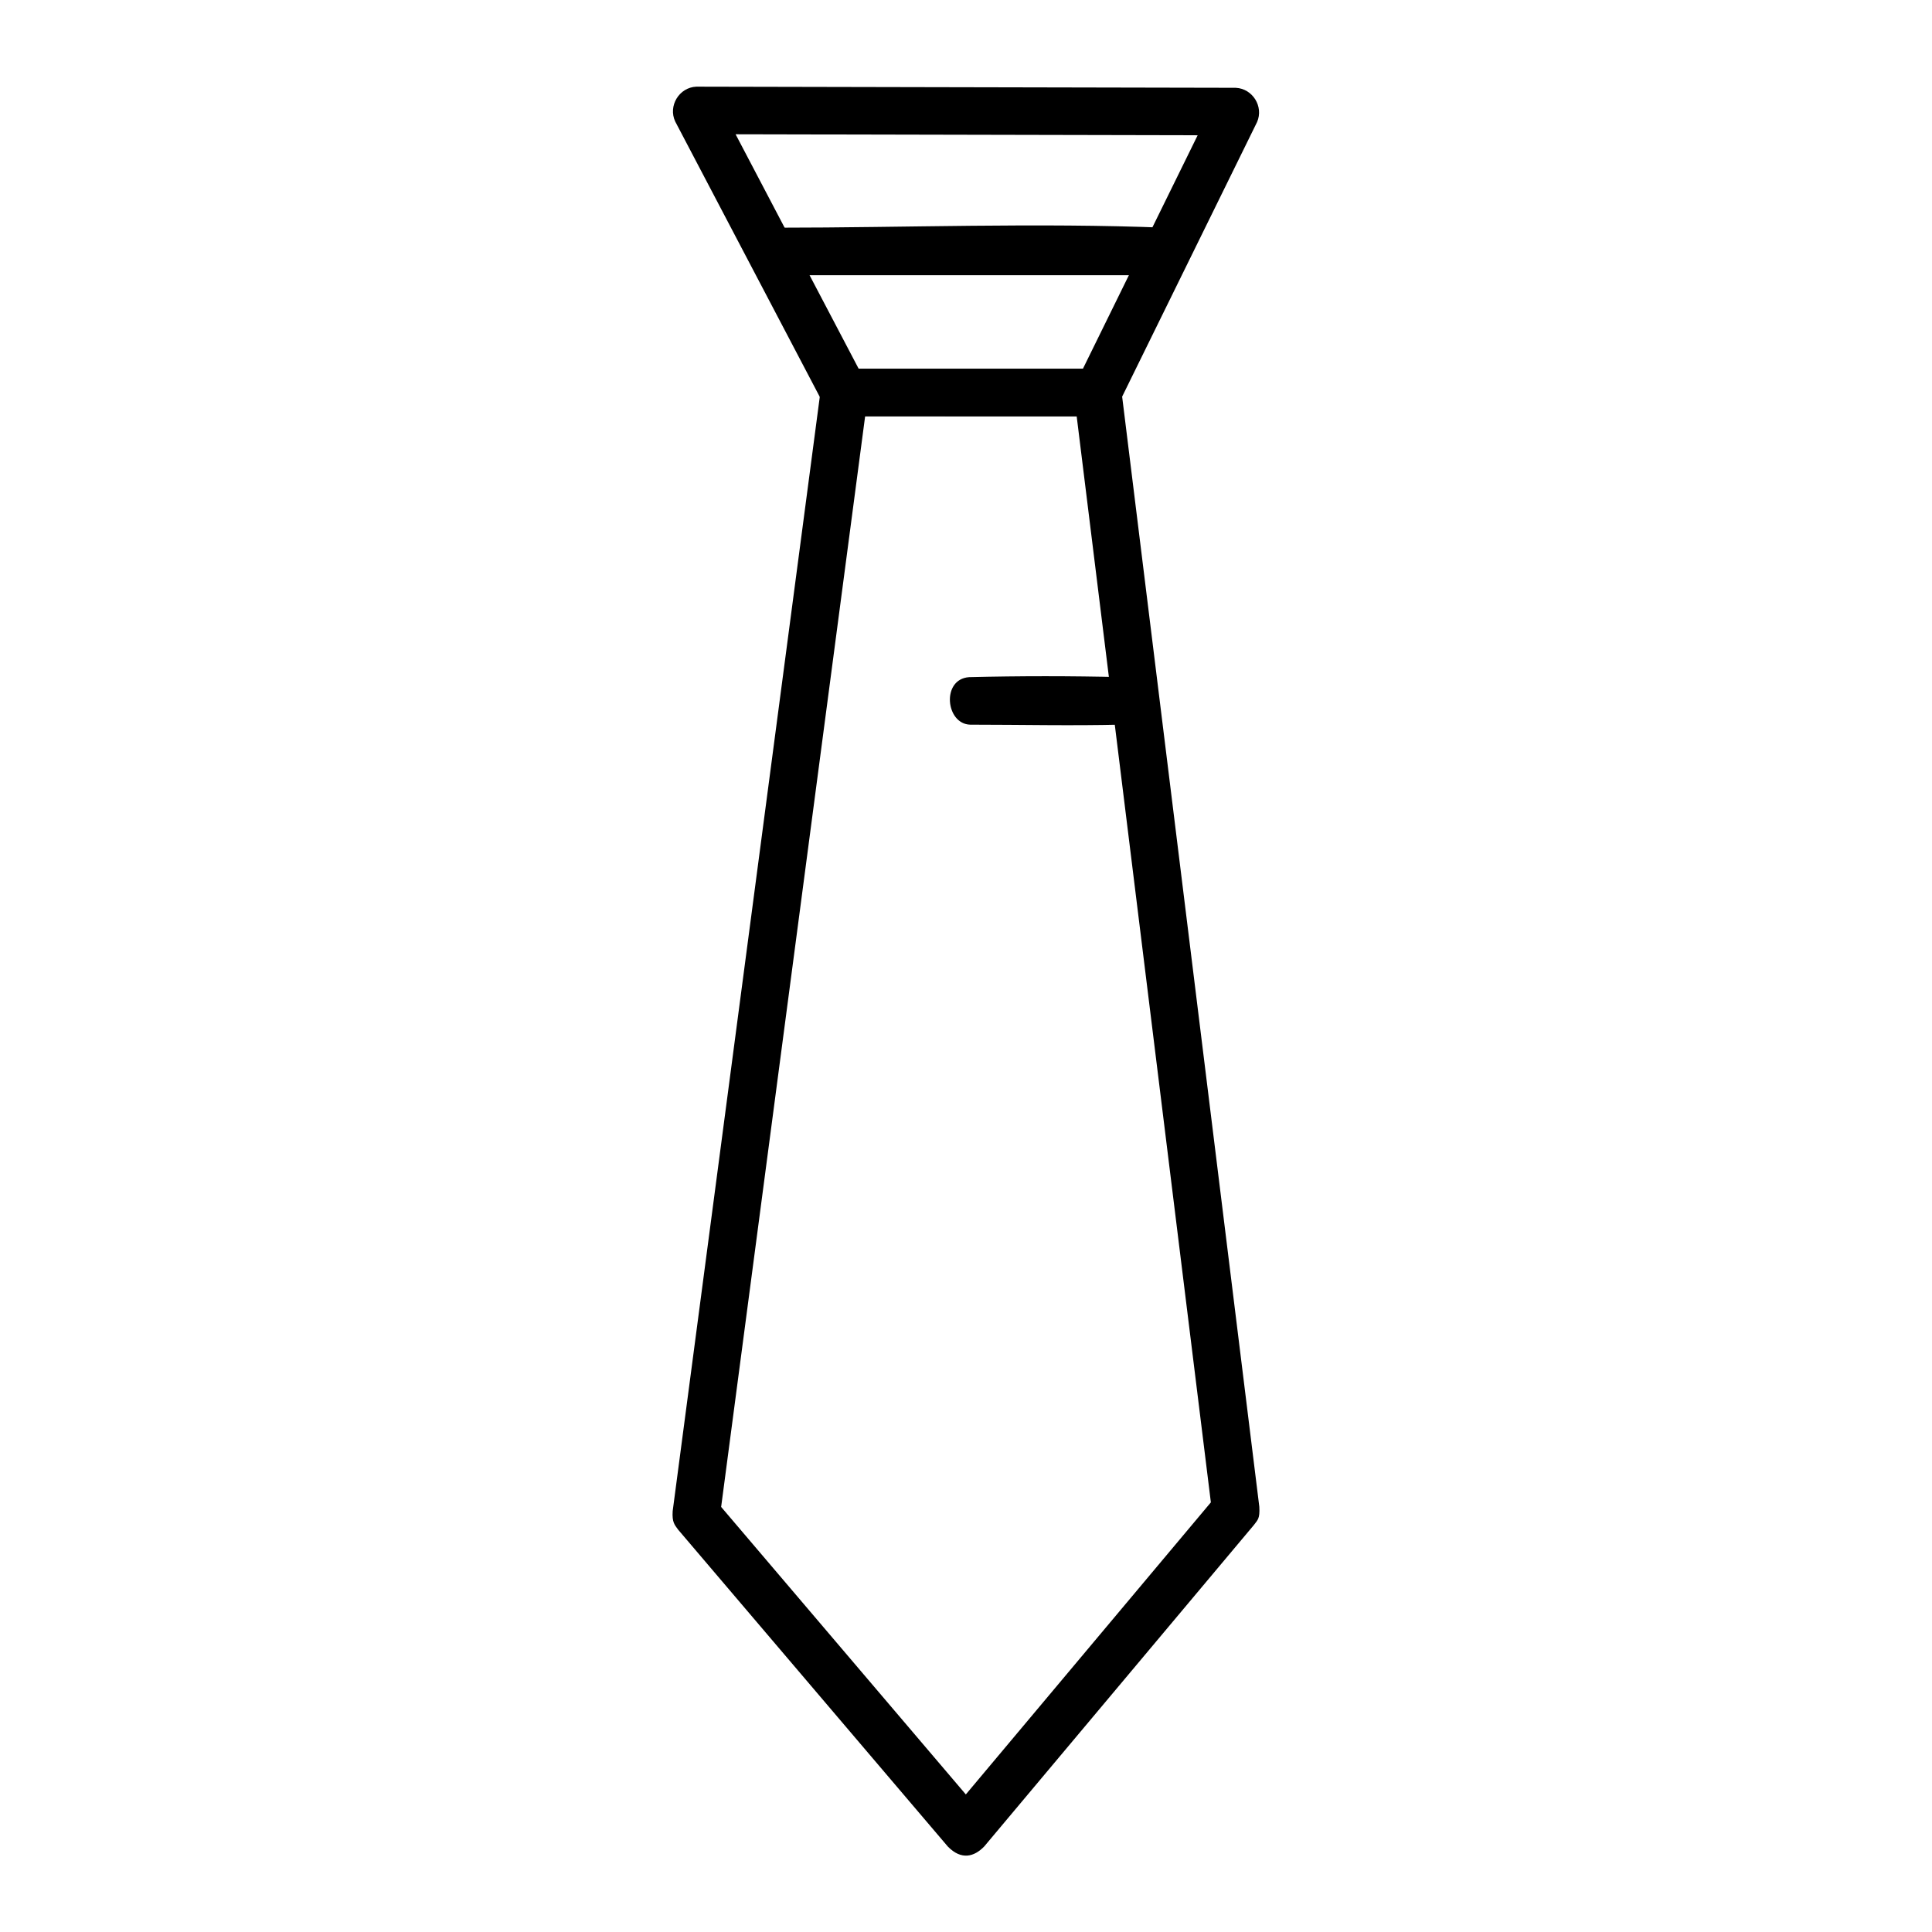 <?xml version="1.0" encoding="UTF-8"?>
<!-- The Best Svg Icon site in the world: iconSvg.co, Visit us! https://iconsvg.co -->
<svg fill="#000000" width="800px" height="800px" version="1.1" viewBox="144 144 512 512" xmlns="http://www.w3.org/2000/svg">
 <g fill-rule="evenodd">
  <path d="m453.03 204.36c13.164 1.602 4.785 12.363-0.504 12.574h-102.61c-4.793-0.191-4.731-1.578-5.688-3.598-1.797-3.793 1.023-8.805 5.688-8.996 34.375 0 68.77-1.359 103.11 0.02z"/>
  <path d="m441.24 323.45c6.191 0.465 8.184 11.965 0 12.582-13.375 0.332-26.754 0.012-40.133 0.012-6.5-0.168-7.691-12.035-0.312-12.59 13.477-0.332 26.969-0.332 40.445 0z"/>
  <path d="m435.81 241.78c4.133 0.91 4.574 1.598 5.34 5.461l36.582 296.07c0.176 3.195-0.441 3.473-1.426 4.816l-71.484 85.211c-2.656 2.734-6.035 3.68-9.621 0.035l-71.492-84c-0.957-1.305-1.629-1.988-1.445-4.906l39.246-297.28c0.926-4.492 1.961-5.164 6.242-5.473h67.148c0.309 0.02 0.609 0.047 0.91 0.066zm-62.539 12.531-38.16 289.04 64.844 76.191 64.938-77.398-35.562-287.83z"/>
  <path d="m471.5 167.27c4.457 0.215 7.43 4.957 5.637 9.074l-36.582 74.449c-1.664 3.023-3.18 3.406-5.652 3.523h-67.148c-2.387-0.105-3.988-0.656-5.578-3.371l-39.242-74.75c-1.918-4.109 1.027-9.023 5.586-9.227 47.66 0.102 95.316 0.203 142.98 0.301zm-99.941 74.449h59.426l30.406-61.871-122.45-0.262c10.871 20.711 21.746 41.422 32.617 62.137z"/>
 </g>
</svg>